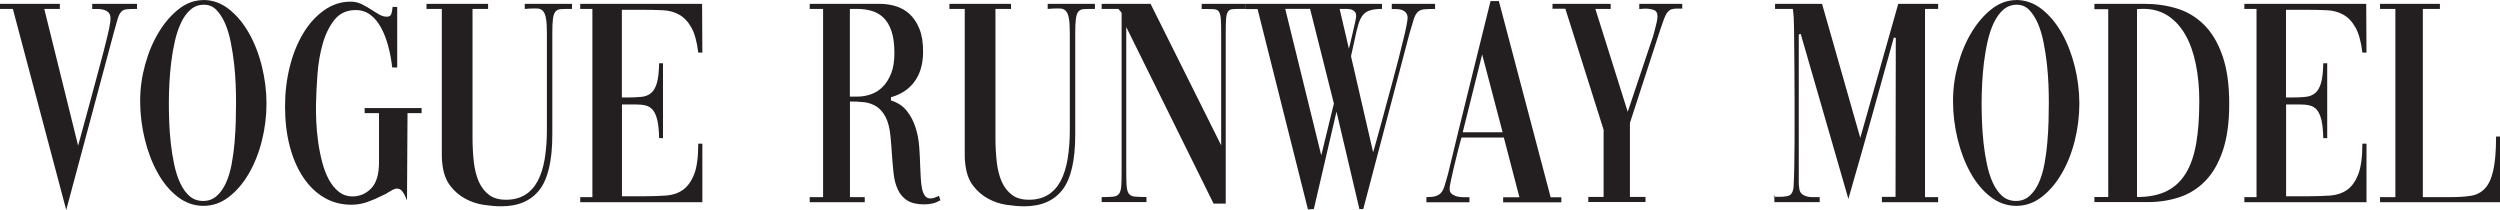 <?xml version="1.0" encoding="UTF-8"?><svg id="Layer_1" xmlns="http://www.w3.org/2000/svg" viewBox="0 0 285.75 23.99"><defs><style>.cls-1{fill:#231f20;stroke-width:0px;}</style></defs><path class="cls-1" d="m0,.44h6.84v.58h-1.78l3.87,15.63c.59-2.15,1.09-3.99,1.5-5.5.41-1.52.75-2.8,1.03-3.84.28-1.04.5-1.87.65-2.5.16-.62.27-1.12.35-1.48.07-.36.12-.63.14-.8.02-.17.03-.31.03-.42,0-.29-.07-.51-.21-.66-.14-.15-.32-.25-.53-.32-.21-.07-.44-.1-.67-.1h-.68V.44h5.12v.58h-.22c-.44,0-.79.02-1.03.05-.24.03-.44.14-.58.31-.15.17-.28.44-.39.8-.11.36-.25.86-.42,1.5l-5.45,20.32L1.47,1.02H0V.44Z"/><path class="cls-1" d="m23.25,0c1.06,0,2.03.35,2.91,1.04.88.69,1.64,1.6,2.28,2.72.64,1.12,1.14,2.39,1.49,3.81.35,1.42.53,2.84.53,4.27s-.18,2.87-.53,4.26-.85,2.64-1.49,3.74c-.64,1.1-1.4,1.99-2.28,2.67-.88.68-1.85,1.02-2.91,1.02s-2.06-.35-2.95-1.04c-.89-.69-1.65-1.6-2.28-2.74-.63-1.13-1.12-2.41-1.47-3.84-.35-1.43-.53-2.88-.53-4.35s.19-2.8.57-4.18c.38-1.38.9-2.62,1.56-3.7.66-1.09,1.42-1.97,2.29-2.65.87-.68,1.81-1.02,2.81-1.02Zm.06.54c-.59,0-1.1.19-1.53.56-.43.37-.79.87-1.08,1.49-.3.62-.53,1.33-.71,2.11-.18.78-.32,1.59-.42,2.41-.1.83-.17,1.64-.21,2.45-.04.8-.06,1.52-.06,2.16s.01,1.39.04,2.19c.03.8.09,1.62.18,2.45.09.83.22,1.64.39,2.43s.39,1.5.68,2.12c.29.62.64,1.12,1.07,1.5.43.37.95.56,1.56.56s1.13-.19,1.56-.58c.43-.38.78-.89,1.06-1.51.28-.62.49-1.34.64-2.14.15-.8.26-1.62.33-2.45s.12-1.64.14-2.45c.02-.8.03-1.52.03-2.16,0-.57-.01-1.23-.04-2s-.09-1.56-.18-2.38c-.09-.82-.22-1.63-.38-2.45s-.38-1.54-.65-2.17c-.28-.63-.61-1.15-1-1.55-.39-.4-.86-.59-1.42-.59Z"/><path class="cls-1" d="m45.39,7.71h-.56c-.09-.84-.25-1.65-.46-2.45-.21-.79-.49-1.5-.82-2.11-.33-.61-.74-1.1-1.22-1.46-.48-.36-1.04-.54-1.67-.54-1.02,0-1.83.37-2.42,1.1-.59.74-1.04,1.65-1.35,2.73-.31,1.09-.51,2.25-.6,3.48-.09,1.23-.15,2.35-.17,3.35-.02.63,0,1.34.03,2.11.04.77.11,1.55.22,2.33s.26,1.55.46,2.29c.19.75.45,1.41.76,1.99.32.58.7,1.04,1.14,1.39.44.35.96.53,1.56.53.83,0,1.55-.31,2.14-.92.59-.61.89-1.6.89-2.96v-5.64h-1.64v-.58h6.51v.58h-1.61l-.06,9.99c-.22-.59-.44-.97-.64-1.16-.2-.18-.42-.24-.65-.19-.23.06-.48.18-.75.36-.27.18-.57.34-.9.48-.54.27-1.09.5-1.65.7-.57.19-1.15.29-1.77.29-1.15,0-2.19-.27-3.11-.82-.93-.54-1.72-1.31-2.39-2.31-.67-1-1.18-2.18-1.54-3.55-.36-1.37-.54-2.89-.54-4.57,0-1.56.18-3.07.54-4.52.36-1.45.88-2.72,1.54-3.82s1.46-1.98,2.38-2.63c.92-.66,1.93-.99,3.04-.99.45,0,.85.09,1.22.27.37.18.72.38,1.06.59.33.22.65.41.95.59.3.18.6.27.92.27.26,0,.43-.11.5-.32.07-.21.12-.48.14-.8h.53v6.9Z"/><path class="cls-1" d="m65.38,1.02h-.44c-.37,0-.67.01-.9.03-.23.02-.42.12-.56.29-.14.17-.23.45-.28.83-.05.39-.07.93-.07,1.63v11.59c0,2.94-.49,5.05-1.46,6.3-.97,1.26-2.43,1.89-4.38,1.89-.61,0-1.28-.06-2.02-.17-.73-.11-1.43-.34-2.09-.7-.66-.35-1.23-.84-1.72-1.48-.49-.63-.79-1.47-.9-2.51-.04-.25-.06-.57-.06-.95V1.02h-1.75V.44h7.04v.58h-1.78v14.64c0,1.04.05,2,.15,2.87.1.87.3,1.63.58,2.26.29.63.68,1.13,1.18,1.5s1.14.54,1.92.54c.85,0,1.58-.19,2.18-.56.6-.37,1.08-.91,1.45-1.6.36-.69.63-1.53.79-2.51s.25-2.08.25-3.28V3.81c0-.72-.03-1.28-.1-1.67-.06-.38-.17-.67-.32-.85-.15-.18-.34-.28-.58-.31-.24-.02-.54-.02-.89,0-.09,0-.19,0-.29.02-.1.01-.22.02-.35.02V.44h5.4v.58Z"/><path class="cls-1" d="m71.08,22.43h2.7c.85,0,1.65-.03,2.38-.08.73-.06,1.37-.27,1.9-.65s.96-.97,1.28-1.78.47-1.98.47-3.5h.47v6.69h-13.96v-.58h1.39V1.02h-1.39V.44h13.93l.03,5.57h-.47c-.15-1.25-.41-2.2-.79-2.87-.38-.67-.84-1.16-1.39-1.46-.55-.31-1.17-.48-1.86-.51-.7-.03-1.44-.05-2.24-.05h-2.45v10.02h.72c.57,0,1.08-.02,1.52-.07.44-.04.8-.19,1.1-.44.3-.25.52-.64.67-1.17.15-.53.23-1.27.25-2.23h.44v8.56h-.44c-.02-.86-.09-1.55-.21-2.06-.12-.51-.29-.89-.51-1.16-.22-.26-.49-.43-.81-.51-.32-.08-.68-.12-1.08-.12h-1.64v10.46Z"/><path class="cls-1" d="m97.14,22.53h1.7v.58h-6.29v-.58h1.53V1.02h-1.53V.44h8.04c.61,0,1.21.09,1.81.27.59.18,1.12.48,1.57.9.45.42.83.97,1.11,1.67.29.69.43,1.56.43,2.6,0,.79-.1,1.48-.29,2.07-.19.59-.46,1.09-.79,1.51-.33.42-.72.76-1.17,1.04-.44.27-.92.48-1.42.61v.37c.78.25,1.39.65,1.82,1.21.44.55.76,1.18.99,1.89s.36,1.44.42,2.23c.06.78.09,1.52.11,2.23.02.5.04.97.07,1.41.03.44.08.83.15,1.16.07.33.19.59.33.78s.35.29.61.29c.17,0,.32-.03.47-.08s.3-.12.45-.19c.02,0,.04-.01.06-.03l.17.51c-.32.18-.63.31-.93.37-.31.07-.62.1-.93.1-.82,0-1.46-.15-1.92-.44s-.82-.7-1.07-1.22c-.25-.52-.42-1.14-.5-1.87-.08-.72-.15-1.53-.21-2.41-.02-.27-.04-.56-.06-.85s-.05-.6-.08-.92c-.09-.97-.28-1.73-.57-2.28-.29-.54-.64-.95-1.06-1.21-.42-.26-.89-.42-1.4-.48s-1.06-.08-1.61-.08v10.94Zm0-21.51v10.02h.89c.52,0,1.03-.09,1.54-.27.51-.18.96-.47,1.35-.87.39-.4.7-.91.95-1.53.24-.62.36-1.39.36-2.29,0-1.02-.11-1.86-.33-2.51-.22-.66-.53-1.17-.92-1.55-.39-.37-.84-.63-1.36-.78-.52-.15-1.08-.22-1.67-.22h-.81Z"/><path class="cls-1" d="m125.15,1.02h-.44c-.37,0-.67.01-.9.03-.23.02-.42.12-.56.29-.14.17-.23.45-.28.83-.05.39-.07.93-.07,1.63v11.59c0,2.94-.49,5.05-1.46,6.3-.97,1.26-2.43,1.89-4.38,1.89-.61,0-1.28-.06-2.02-.17-.73-.11-1.43-.34-2.09-.7-.66-.35-1.23-.84-1.72-1.48-.49-.63-.79-1.47-.9-2.51-.04-.25-.06-.57-.06-.95V1.02h-1.75V.44h7.04v.58h-1.78v14.64c0,1.04.05,2,.15,2.87.1.87.3,1.63.58,2.26.29.63.68,1.13,1.18,1.5s1.14.54,1.92.54c.85,0,1.58-.19,2.18-.56.6-.37,1.08-.91,1.45-1.6.36-.69.63-1.53.79-2.51s.25-2.08.25-3.28V3.81c0-.72-.03-1.28-.1-1.67-.06-.38-.17-.67-.32-.85-.15-.18-.34-.28-.58-.31-.24-.02-.54-.02-.89,0-.09,0-.19,0-.29.02-.1.01-.22.02-.35.02V.44h5.4v.58Z"/><path class="cls-1" d="m125.92,22.53c.56,0,.99-.02,1.31-.05.31-.03.54-.15.68-.34.14-.19.22-.49.25-.88s.04-.97.04-1.72V1.46l-.36-.44h-1.92V.44h5.59l8.07,16.17V3.84c0-.72-.01-1.28-.04-1.66s-.1-.66-.21-.83-.27-.27-.49-.29c-.21-.02-.51-.03-.88-.03h-.61V.44h5.03v.58h-.64c-.37,0-.67.01-.89.03-.22.02-.39.12-.5.29-.11.17-.18.45-.21.83s-.04.94-.04,1.66v19.44h-1.39l-9.98-20.18v15.87c0,.91,0,1.6.03,2.09.02.49.1.84.24,1.05.14.21.37.34.68.37.31.03.77.05,1.36.05v.58h-5.12v-.58Z"/><path class="cls-1" d="m142.39.44h15.57v.58c-.58,0-1.04.06-1.38.17-.34.11-.62.3-.82.56-.21.26-.37.61-.5,1.04-.13.43-.26.96-.39,1.6l-.45,2.04,2.53,10.98c.13-.45.28-1,.46-1.63.18-.63.33-1.19.46-1.66.19-.68.39-1.43.61-2.26.22-.83.45-1.66.68-2.5.23-.84.45-1.66.65-2.46.2-.8.39-1.54.55-2.21.17-.67.3-1.23.39-1.7.09-.46.14-.78.14-.93,0-.27-.07-.48-.21-.63-.14-.15-.31-.25-.5-.31-.2-.06-.39-.08-.58-.08h-.52V.44h4.95v.58c-.56,0-.98.02-1.28.05s-.53.14-.71.31c-.18.17-.32.44-.45.82-.12.37-.27.89-.46,1.55l-.14.51-5.17,19.64h-.44l-2.62-11.14-2.59,11.14c-.11,0-.23,0-.35.02-.12.01-.23.02-.32.02l-5.76-22.9h-1.39V.44Zm10.07,11.38l-2.72-10.81h-2.84l4.12,16.75,1.45-5.95Zm1.72-6.25s.07-.25.15-.61c.08-.36.18-.76.28-1.19.1-.43.19-.84.28-1.22.08-.38.12-.62.12-.71,0-.2-.04-.36-.12-.46-.08-.1-.19-.18-.31-.24-.12-.06-.24-.09-.36-.1-.12-.01-.22-.02-.29-.02h-.81l1.06,4.55Z"/><path class="cls-1" d="m163.05,22.53c.41,0,.74-.03,1-.1.26-.07.47-.19.64-.37.17-.18.31-.45.42-.8s.24-.8.39-1.34c.8-3.31,1.6-6.61,2.42-9.9s1.63-6.6,2.45-9.9h.95l5.92,22.43h1.22v.58h-6.65v-.58h1.86l-1.78-6.83h-4.84l-.19.68c-.09.34-.21.77-.33,1.29-.13.52-.26,1.04-.38,1.56-.12.52-.23,1-.32,1.43-.09.43-.14.72-.14.88,0,.27.09.48.26.61s.38.23.62.29c.24.06.49.08.74.08h.65v.58h-4.92v-.58Zm4.14-7.41h4.56l-2.34-8.9-2.22,8.9Z"/><path class="cls-1" d="m187.36.44h4.92v.54h-.58c-.26,0-.47.03-.64.08-.17.06-.32.17-.46.34s-.27.41-.39.73c-.12.32-.26.73-.43,1.22l-3.48,10.7v8.46h1.78v.58h-6.54v-.58h1.75v-7.68l-4.37-13.83h-1.47V.44h6.65v.58h-1.75l3.7,11.76,2.7-8.05c.05-.14.12-.33.2-.59.07-.26.15-.53.22-.82s.14-.55.2-.82c.06-.26.08-.47.08-.63,0-.38-.14-.63-.43-.73s-.6-.15-.93-.15c-.13,0-.25,0-.36.02-.11.01-.21.02-.31.02h-.05V.44Z"/><path class="cls-1" d="m202.82,22.29v.2h-.11l.11-.2Zm5.17.82v-.58h-.88c-.23,0-.46-.03-.67-.1-.21-.07-.39-.17-.54-.32s-.23-.36-.25-.63c-.04-.18-.05-.41-.05-.68V3.94l.22-.07,5.45,18.86c.89-3.08,1.77-6.16,2.63-9.23.86-3.07,1.72-6.14,2.57-9.22l.22.07-.03,18.15h-1.56v.61h6.43v-.58h-1.5V1.02h1.5V.44h-4.56l-4.34,15.32-4.37-15.32h-5.37v.58h2.03s.07.37.1.97c.03.6.04,1.38.05,2.33,0,.95.02,2.03.03,3.24,0,1.21.02,2.44.02,3.69v3.42c0,1.12,0,2.14-.02,3.06,0,.92-.02,1.7-.04,2.34s-.04,1.07-.05,1.27c-.06.61-.27.96-.63,1.05-.36.09-.77.12-1.24.1h-.33v.61h5.17Z"/><path class="cls-1" d="m230.46,0c1.06,0,2.03.35,2.91,1.04.88.69,1.64,1.6,2.28,2.72.64,1.12,1.13,2.39,1.49,3.81.35,1.42.53,2.84.53,4.27s-.18,2.87-.53,4.26c-.35,1.39-.85,2.64-1.49,3.74-.64,1.1-1.4,1.99-2.28,2.67s-1.85,1.02-2.91,1.02-2.06-.35-2.95-1.04c-.89-.69-1.65-1.6-2.28-2.74-.63-1.13-1.12-2.41-1.47-3.84-.35-1.43-.53-2.88-.53-4.35s.19-2.8.57-4.18c.38-1.38.9-2.62,1.56-3.7.66-1.09,1.42-1.97,2.29-2.65.87-.68,1.81-1.02,2.81-1.02Zm.06.54c-.59,0-1.1.19-1.53.56-.43.37-.79.87-1.09,1.49-.3.62-.53,1.33-.71,2.11-.18.78-.31,1.59-.42,2.41-.1.83-.17,1.64-.21,2.45-.04.8-.06,1.52-.06,2.16s.01,1.39.04,2.19c.03.8.09,1.62.18,2.45.09.83.22,1.64.39,2.43.17.79.39,1.5.68,2.12s.64,1.12,1.07,1.5c.43.37.95.56,1.56.56s1.13-.19,1.56-.58c.43-.38.78-.89,1.06-1.51.28-.62.49-1.34.64-2.14.15-.8.26-1.62.33-2.45s.12-1.64.14-2.45c.02-.8.03-1.52.03-2.16,0-.57-.01-1.23-.04-2s-.09-1.56-.18-2.38c-.09-.82-.22-1.63-.38-2.45s-.38-1.54-.65-2.17c-.28-.63-.61-1.15-1-1.55-.39-.4-.86-.59-1.42-.59Z"/><path class="cls-1" d="m239.39.44h5.76c1.3,0,2.53.18,3.7.54,1.17.36,2.19.98,3.07,1.85s1.58,2.04,2.1,3.52c.52,1.47.78,3.31.78,5.5s-.25,3.95-.74,5.39c-.49,1.44-1.16,2.59-2,3.45-.84.86-1.83,1.48-2.95,1.85-1.12.37-2.32.56-3.6.56h-6.12v-.58h1.58V1.05h-1.58V.44Zm4.87.61v21.47c1.33,0,2.46-.22,3.36-.66s1.64-1.12,2.2-2.02c.56-.91.96-2.04,1.2-3.42.24-1.37.36-2.98.36-4.84,0-1.52-.13-2.92-.39-4.21-.26-1.29-.65-2.41-1.18-3.35-.53-.94-1.2-1.68-2-2.21-.81-.53-1.76-.8-2.85-.8l-.7.03Z"/><path class="cls-1" d="m261.28,22.43h2.7c.85,0,1.64-.03,2.38-.08.73-.06,1.37-.27,1.91-.65.54-.37.96-.97,1.28-1.78.31-.82.47-1.98.47-3.5h.47v6.69h-13.96v-.58h1.39V1.02h-1.39V.44h13.93l.03,5.57h-.47c-.15-1.25-.41-2.2-.79-2.87-.38-.67-.84-1.16-1.39-1.46-.55-.31-1.17-.48-1.86-.51-.7-.03-1.44-.05-2.24-.05h-2.45v10.02h.72c.57,0,1.08-.02,1.52-.07.44-.04.8-.19,1.1-.44.3-.25.52-.64.67-1.17.15-.53.23-1.27.25-2.23h.45v8.56h-.45c-.02-.86-.09-1.55-.21-2.06-.12-.51-.29-.89-.51-1.16-.22-.26-.49-.43-.81-.51s-.68-.12-1.08-.12h-1.64v10.46Z"/><path class="cls-1" d="m285.75,15.6v7.51h-13.71v-.58h1.75V1.02h-1.75V.44h6.84v.58h-1.95v21.51h3.25c.85,0,1.6-.05,2.24-.15.64-.1,1.17-.38,1.6-.83.43-.45.75-1.14.96-2.07.21-.93.32-2.22.32-3.87h.45Z"/></svg>
